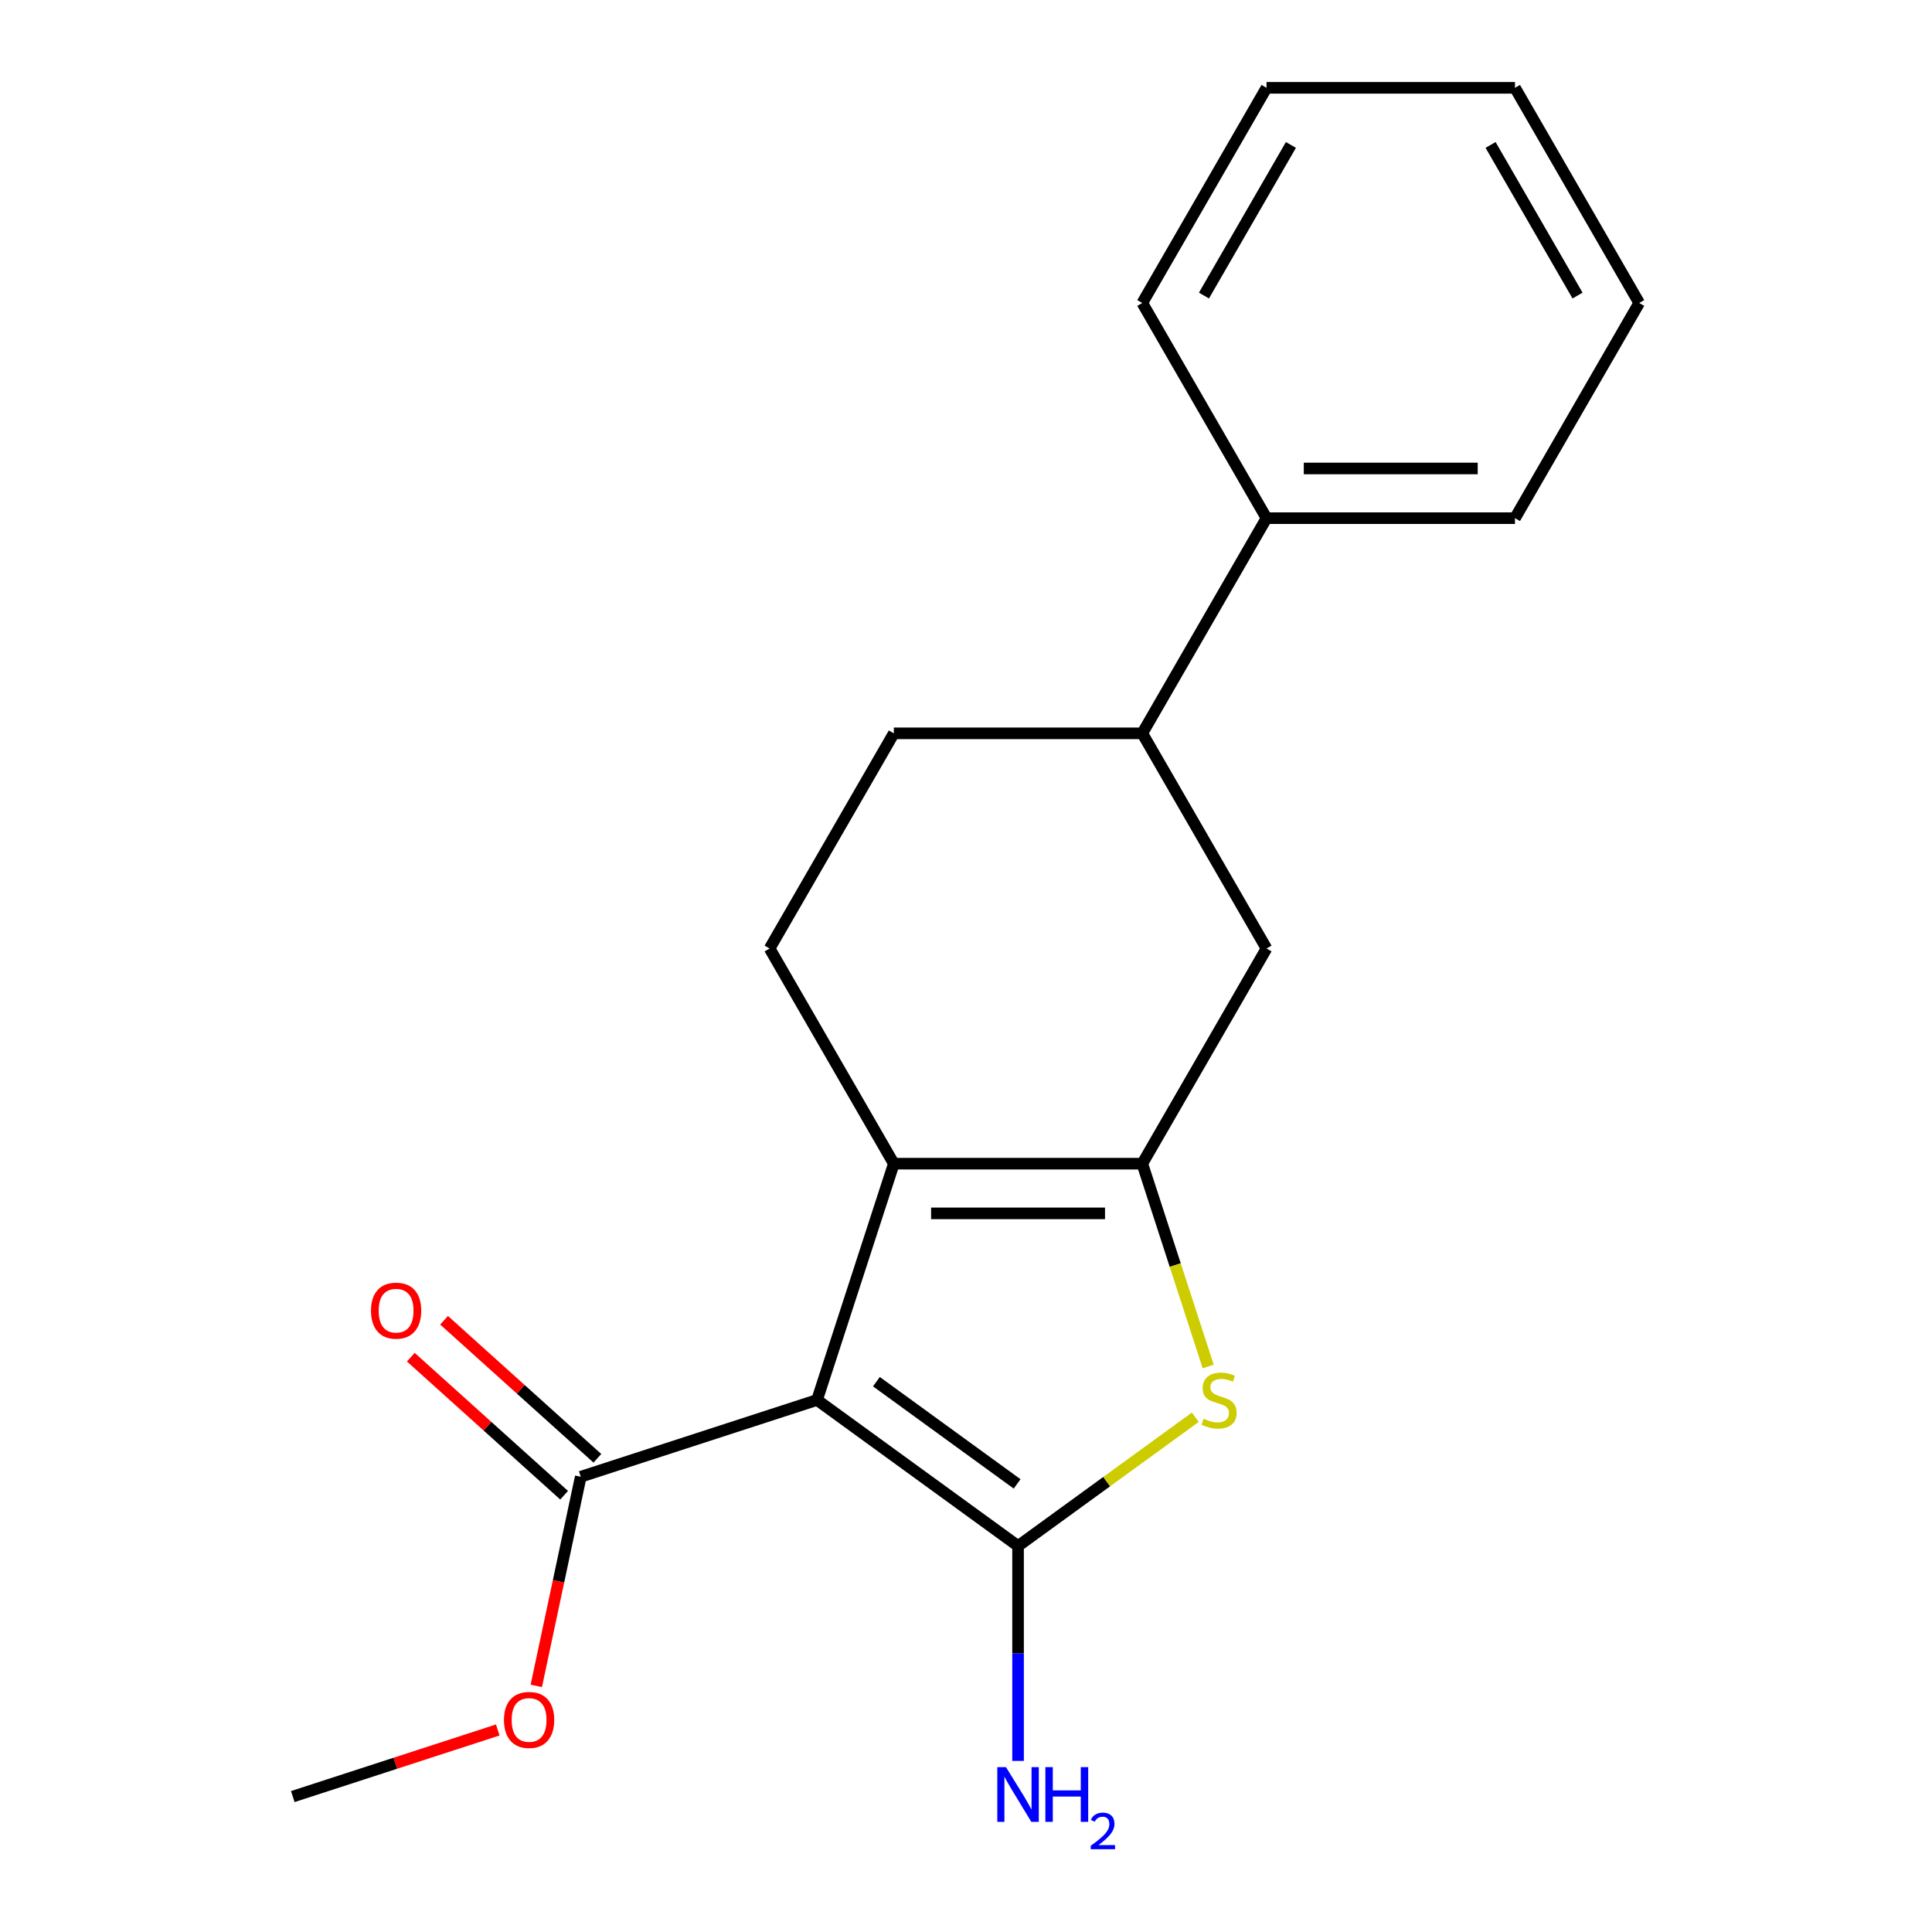 <?xml version='1.0' encoding='iso-8859-1'?>
<svg version='1.1' baseProfile='full'
              xmlns='http://www.w3.org/2000/svg'
                      xmlns:rdkit='http://www.rdkit.org/xml'
                      xmlns:xlink='http://www.w3.org/1999/xlink'
                  xml:space='preserve'
width='1000px' height='1000px' viewBox='0 0 1000 1000'>
<!-- END OF HEADER -->
<rect style='opacity:1.0;fill:#FFFFFF;stroke:none' width='1000' height='1000' x='0' y='0'> </rect>
<path class='bond-0' d='M 422.903,724.627 L 526.945,800.217' style='fill:none;fill-rule:evenodd;stroke:#000000;stroke-width:6px;stroke-linecap:butt;stroke-linejoin:miter;stroke-opacity:1' />
<path class='bond-0' d='M 453.628,715.157 L 526.457,768.07' style='fill:none;fill-rule:evenodd;stroke:#000000;stroke-width:6px;stroke-linecap:butt;stroke-linejoin:miter;stroke-opacity:1' />
<path class='bond-2' d='M 422.903,724.627 L 462.644,602.319' style='fill:none;fill-rule:evenodd;stroke:#000000;stroke-width:6px;stroke-linecap:butt;stroke-linejoin:miter;stroke-opacity:1' />
<path class='bond-4' d='M 422.903,724.627 L 300.595,764.367' style='fill:none;fill-rule:evenodd;stroke:#000000;stroke-width:6px;stroke-linecap:butt;stroke-linejoin:miter;stroke-opacity:1' />
<path class='bond-3' d='M 526.945,800.217 L 572.818,766.888' style='fill:none;fill-rule:evenodd;stroke:#000000;stroke-width:6px;stroke-linecap:butt;stroke-linejoin:miter;stroke-opacity:1' />
<path class='bond-3' d='M 572.818,766.888 L 618.691,733.559' style='fill:none;fill-rule:evenodd;stroke:#CCCC00;stroke-width:6px;stroke-linecap:butt;stroke-linejoin:miter;stroke-opacity:1' />
<path class='bond-8' d='M 526.945,800.217 L 526.945,855.831' style='fill:none;fill-rule:evenodd;stroke:#000000;stroke-width:6px;stroke-linecap:butt;stroke-linejoin:miter;stroke-opacity:1' />
<path class='bond-8' d='M 526.945,855.831 L 526.945,911.444' style='fill:none;fill-rule:evenodd;stroke:#0000FF;stroke-width:6px;stroke-linecap:butt;stroke-linejoin:miter;stroke-opacity:1' />
<path class='bond-1' d='M 591.246,602.319 L 462.644,602.319' style='fill:none;fill-rule:evenodd;stroke:#000000;stroke-width:6px;stroke-linecap:butt;stroke-linejoin:miter;stroke-opacity:1' />
<path class='bond-1' d='M 571.956,628.039 L 481.934,628.039' style='fill:none;fill-rule:evenodd;stroke:#000000;stroke-width:6px;stroke-linecap:butt;stroke-linejoin:miter;stroke-opacity:1' />
<path class='bond-5' d='M 591.246,602.319 L 655.547,490.946' style='fill:none;fill-rule:evenodd;stroke:#000000;stroke-width:6px;stroke-linecap:butt;stroke-linejoin:miter;stroke-opacity:1' />
<path class='bond-19' d='M 591.246,602.319 L 608.3,654.805' style='fill:none;fill-rule:evenodd;stroke:#000000;stroke-width:6px;stroke-linecap:butt;stroke-linejoin:miter;stroke-opacity:1' />
<path class='bond-19' d='M 608.3,654.805 L 625.354,707.291' style='fill:none;fill-rule:evenodd;stroke:#CCCC00;stroke-width:6px;stroke-linecap:butt;stroke-linejoin:miter;stroke-opacity:1' />
<path class='bond-6' d='M 462.644,602.319 L 398.343,490.946' style='fill:none;fill-rule:evenodd;stroke:#000000;stroke-width:6px;stroke-linecap:butt;stroke-linejoin:miter;stroke-opacity:1' />
<path class='bond-10' d='M 309.201,754.81 L 269.523,719.084' style='fill:none;fill-rule:evenodd;stroke:#000000;stroke-width:6px;stroke-linecap:butt;stroke-linejoin:miter;stroke-opacity:1' />
<path class='bond-10' d='M 269.523,719.084 L 229.846,683.358' style='fill:none;fill-rule:evenodd;stroke:#FF0000;stroke-width:6px;stroke-linecap:butt;stroke-linejoin:miter;stroke-opacity:1' />
<path class='bond-10' d='M 291.99,773.924 L 252.313,738.198' style='fill:none;fill-rule:evenodd;stroke:#000000;stroke-width:6px;stroke-linecap:butt;stroke-linejoin:miter;stroke-opacity:1' />
<path class='bond-10' d='M 252.313,738.198 L 212.635,702.472' style='fill:none;fill-rule:evenodd;stroke:#FF0000;stroke-width:6px;stroke-linecap:butt;stroke-linejoin:miter;stroke-opacity:1' />
<path class='bond-12' d='M 300.595,764.367 L 289.09,818.495' style='fill:none;fill-rule:evenodd;stroke:#000000;stroke-width:6px;stroke-linecap:butt;stroke-linejoin:miter;stroke-opacity:1' />
<path class='bond-12' d='M 289.09,818.495 L 277.585,872.624' style='fill:none;fill-rule:evenodd;stroke:#FF0000;stroke-width:6px;stroke-linecap:butt;stroke-linejoin:miter;stroke-opacity:1' />
<path class='bond-20' d='M 655.547,490.946 L 591.246,379.573' style='fill:none;fill-rule:evenodd;stroke:#000000;stroke-width:6px;stroke-linecap:butt;stroke-linejoin:miter;stroke-opacity:1' />
<path class='bond-9' d='M 398.343,490.946 L 462.644,379.573' style='fill:none;fill-rule:evenodd;stroke:#000000;stroke-width:6px;stroke-linecap:butt;stroke-linejoin:miter;stroke-opacity:1' />
<path class='bond-7' d='M 591.246,379.573 L 462.644,379.573' style='fill:none;fill-rule:evenodd;stroke:#000000;stroke-width:6px;stroke-linecap:butt;stroke-linejoin:miter;stroke-opacity:1' />
<path class='bond-11' d='M 591.246,379.573 L 655.547,268.2' style='fill:none;fill-rule:evenodd;stroke:#000000;stroke-width:6px;stroke-linecap:butt;stroke-linejoin:miter;stroke-opacity:1' />
<path class='bond-13' d='M 655.547,268.2 L 784.149,268.2' style='fill:none;fill-rule:evenodd;stroke:#000000;stroke-width:6px;stroke-linecap:butt;stroke-linejoin:miter;stroke-opacity:1' />
<path class='bond-13' d='M 674.837,242.48 L 764.859,242.48' style='fill:none;fill-rule:evenodd;stroke:#000000;stroke-width:6px;stroke-linecap:butt;stroke-linejoin:miter;stroke-opacity:1' />
<path class='bond-14' d='M 655.547,268.2 L 591.246,156.827' style='fill:none;fill-rule:evenodd;stroke:#000000;stroke-width:6px;stroke-linecap:butt;stroke-linejoin:miter;stroke-opacity:1' />
<path class='bond-15' d='M 257.643,895.427 L 204.596,912.663' style='fill:none;fill-rule:evenodd;stroke:#FF0000;stroke-width:6px;stroke-linecap:butt;stroke-linejoin:miter;stroke-opacity:1' />
<path class='bond-15' d='M 204.596,912.663 L 151.55,929.899' style='fill:none;fill-rule:evenodd;stroke:#000000;stroke-width:6px;stroke-linecap:butt;stroke-linejoin:miter;stroke-opacity:1' />
<path class='bond-17' d='M 784.149,268.2 L 848.45,156.827' style='fill:none;fill-rule:evenodd;stroke:#000000;stroke-width:6px;stroke-linecap:butt;stroke-linejoin:miter;stroke-opacity:1' />
<path class='bond-16' d='M 591.246,156.827 L 655.547,45.455' style='fill:none;fill-rule:evenodd;stroke:#000000;stroke-width:6px;stroke-linecap:butt;stroke-linejoin:miter;stroke-opacity:1' />
<path class='bond-16' d='M 623.166,152.982 L 668.176,75.021' style='fill:none;fill-rule:evenodd;stroke:#000000;stroke-width:6px;stroke-linecap:butt;stroke-linejoin:miter;stroke-opacity:1' />
<path class='bond-18' d='M 655.547,45.455 L 784.149,45.455' style='fill:none;fill-rule:evenodd;stroke:#000000;stroke-width:6px;stroke-linecap:butt;stroke-linejoin:miter;stroke-opacity:1' />
<path class='bond-21' d='M 848.45,156.827 L 784.149,45.455' style='fill:none;fill-rule:evenodd;stroke:#000000;stroke-width:6px;stroke-linecap:butt;stroke-linejoin:miter;stroke-opacity:1' />
<path class='bond-21' d='M 816.531,152.982 L 771.52,75.021' style='fill:none;fill-rule:evenodd;stroke:#000000;stroke-width:6px;stroke-linecap:butt;stroke-linejoin:miter;stroke-opacity:1' />
<path  class='atom-4' d='M 622.986 734.347
Q 623.306 734.467, 624.626 735.027
Q 625.946 735.587, 627.386 735.947
Q 628.866 736.267, 630.306 736.267
Q 632.986 736.267, 634.546 734.987
Q 636.106 733.667, 636.106 731.387
Q 636.106 729.827, 635.306 728.867
Q 634.546 727.907, 633.346 727.387
Q 632.146 726.867, 630.146 726.267
Q 627.626 725.507, 626.106 724.787
Q 624.626 724.067, 623.546 722.547
Q 622.506 721.027, 622.506 718.467
Q 622.506 714.907, 624.906 712.707
Q 627.346 710.507, 632.146 710.507
Q 635.426 710.507, 639.146 712.067
L 638.226 715.147
Q 634.826 713.747, 632.266 713.747
Q 629.506 713.747, 627.986 714.907
Q 626.466 716.027, 626.506 717.987
Q 626.506 719.507, 627.266 720.427
Q 628.066 721.347, 629.186 721.867
Q 630.346 722.387, 632.266 722.987
Q 634.826 723.787, 636.346 724.587
Q 637.866 725.387, 638.946 727.027
Q 640.066 728.627, 640.066 731.387
Q 640.066 735.307, 637.426 737.427
Q 634.826 739.507, 630.466 739.507
Q 627.946 739.507, 626.026 738.947
Q 624.146 738.427, 621.906 737.507
L 622.986 734.347
' fill='#CCCC00'/>
<path  class='atom-9' d='M 520.685 914.659
L 529.965 929.659
Q 530.885 931.139, 532.365 933.819
Q 533.845 936.499, 533.925 936.659
L 533.925 914.659
L 537.685 914.659
L 537.685 942.979
L 533.805 942.979
L 523.845 926.579
Q 522.685 924.659, 521.445 922.459
Q 520.245 920.259, 519.885 919.579
L 519.885 942.979
L 516.205 942.979
L 516.205 914.659
L 520.685 914.659
' fill='#0000FF'/>
<path  class='atom-9' d='M 541.085 914.659
L 544.925 914.659
L 544.925 926.699
L 559.405 926.699
L 559.405 914.659
L 563.245 914.659
L 563.245 942.979
L 559.405 942.979
L 559.405 929.899
L 544.925 929.899
L 544.925 942.979
L 541.085 942.979
L 541.085 914.659
' fill='#0000FF'/>
<path  class='atom-9' d='M 564.618 941.986
Q 565.304 940.217, 566.941 939.24
Q 568.578 938.237, 570.848 938.237
Q 573.673 938.237, 575.257 939.768
Q 576.841 941.299, 576.841 944.018
Q 576.841 946.79, 574.782 949.378
Q 572.749 951.965, 568.525 955.027
L 577.158 955.027
L 577.158 957.139
L 564.565 957.139
L 564.565 955.37
Q 568.05 952.889, 570.109 951.041
Q 572.194 949.193, 573.198 947.53
Q 574.201 945.866, 574.201 944.15
Q 574.201 942.355, 573.303 941.352
Q 572.406 940.349, 570.848 940.349
Q 569.343 940.349, 568.34 940.956
Q 567.337 941.563, 566.624 942.91
L 564.618 941.986
' fill='#0000FF'/>
<path  class='atom-11' d='M 192.025 678.395
Q 192.025 671.595, 195.385 667.795
Q 198.745 663.995, 205.025 663.995
Q 211.305 663.995, 214.665 667.795
Q 218.025 671.595, 218.025 678.395
Q 218.025 685.275, 214.625 689.195
Q 211.225 693.075, 205.025 693.075
Q 198.785 693.075, 195.385 689.195
Q 192.025 685.315, 192.025 678.395
M 205.025 689.875
Q 209.345 689.875, 211.665 686.995
Q 214.025 684.075, 214.025 678.395
Q 214.025 672.835, 211.665 670.035
Q 209.345 667.195, 205.025 667.195
Q 200.705 667.195, 198.345 669.995
Q 196.025 672.795, 196.025 678.395
Q 196.025 684.115, 198.345 686.995
Q 200.705 689.875, 205.025 689.875
' fill='#FF0000'/>
<path  class='atom-13' d='M 260.858 890.239
Q 260.858 883.439, 264.218 879.639
Q 267.578 875.839, 273.858 875.839
Q 280.138 875.839, 283.498 879.639
Q 286.858 883.439, 286.858 890.239
Q 286.858 897.119, 283.458 901.039
Q 280.058 904.919, 273.858 904.919
Q 267.618 904.919, 264.218 901.039
Q 260.858 897.159, 260.858 890.239
M 273.858 901.719
Q 278.178 901.719, 280.498 898.839
Q 282.858 895.919, 282.858 890.239
Q 282.858 884.679, 280.498 881.879
Q 278.178 879.039, 273.858 879.039
Q 269.538 879.039, 267.178 881.839
Q 264.858 884.639, 264.858 890.239
Q 264.858 895.959, 267.178 898.839
Q 269.538 901.719, 273.858 901.719
' fill='#FF0000'/>
</svg>
